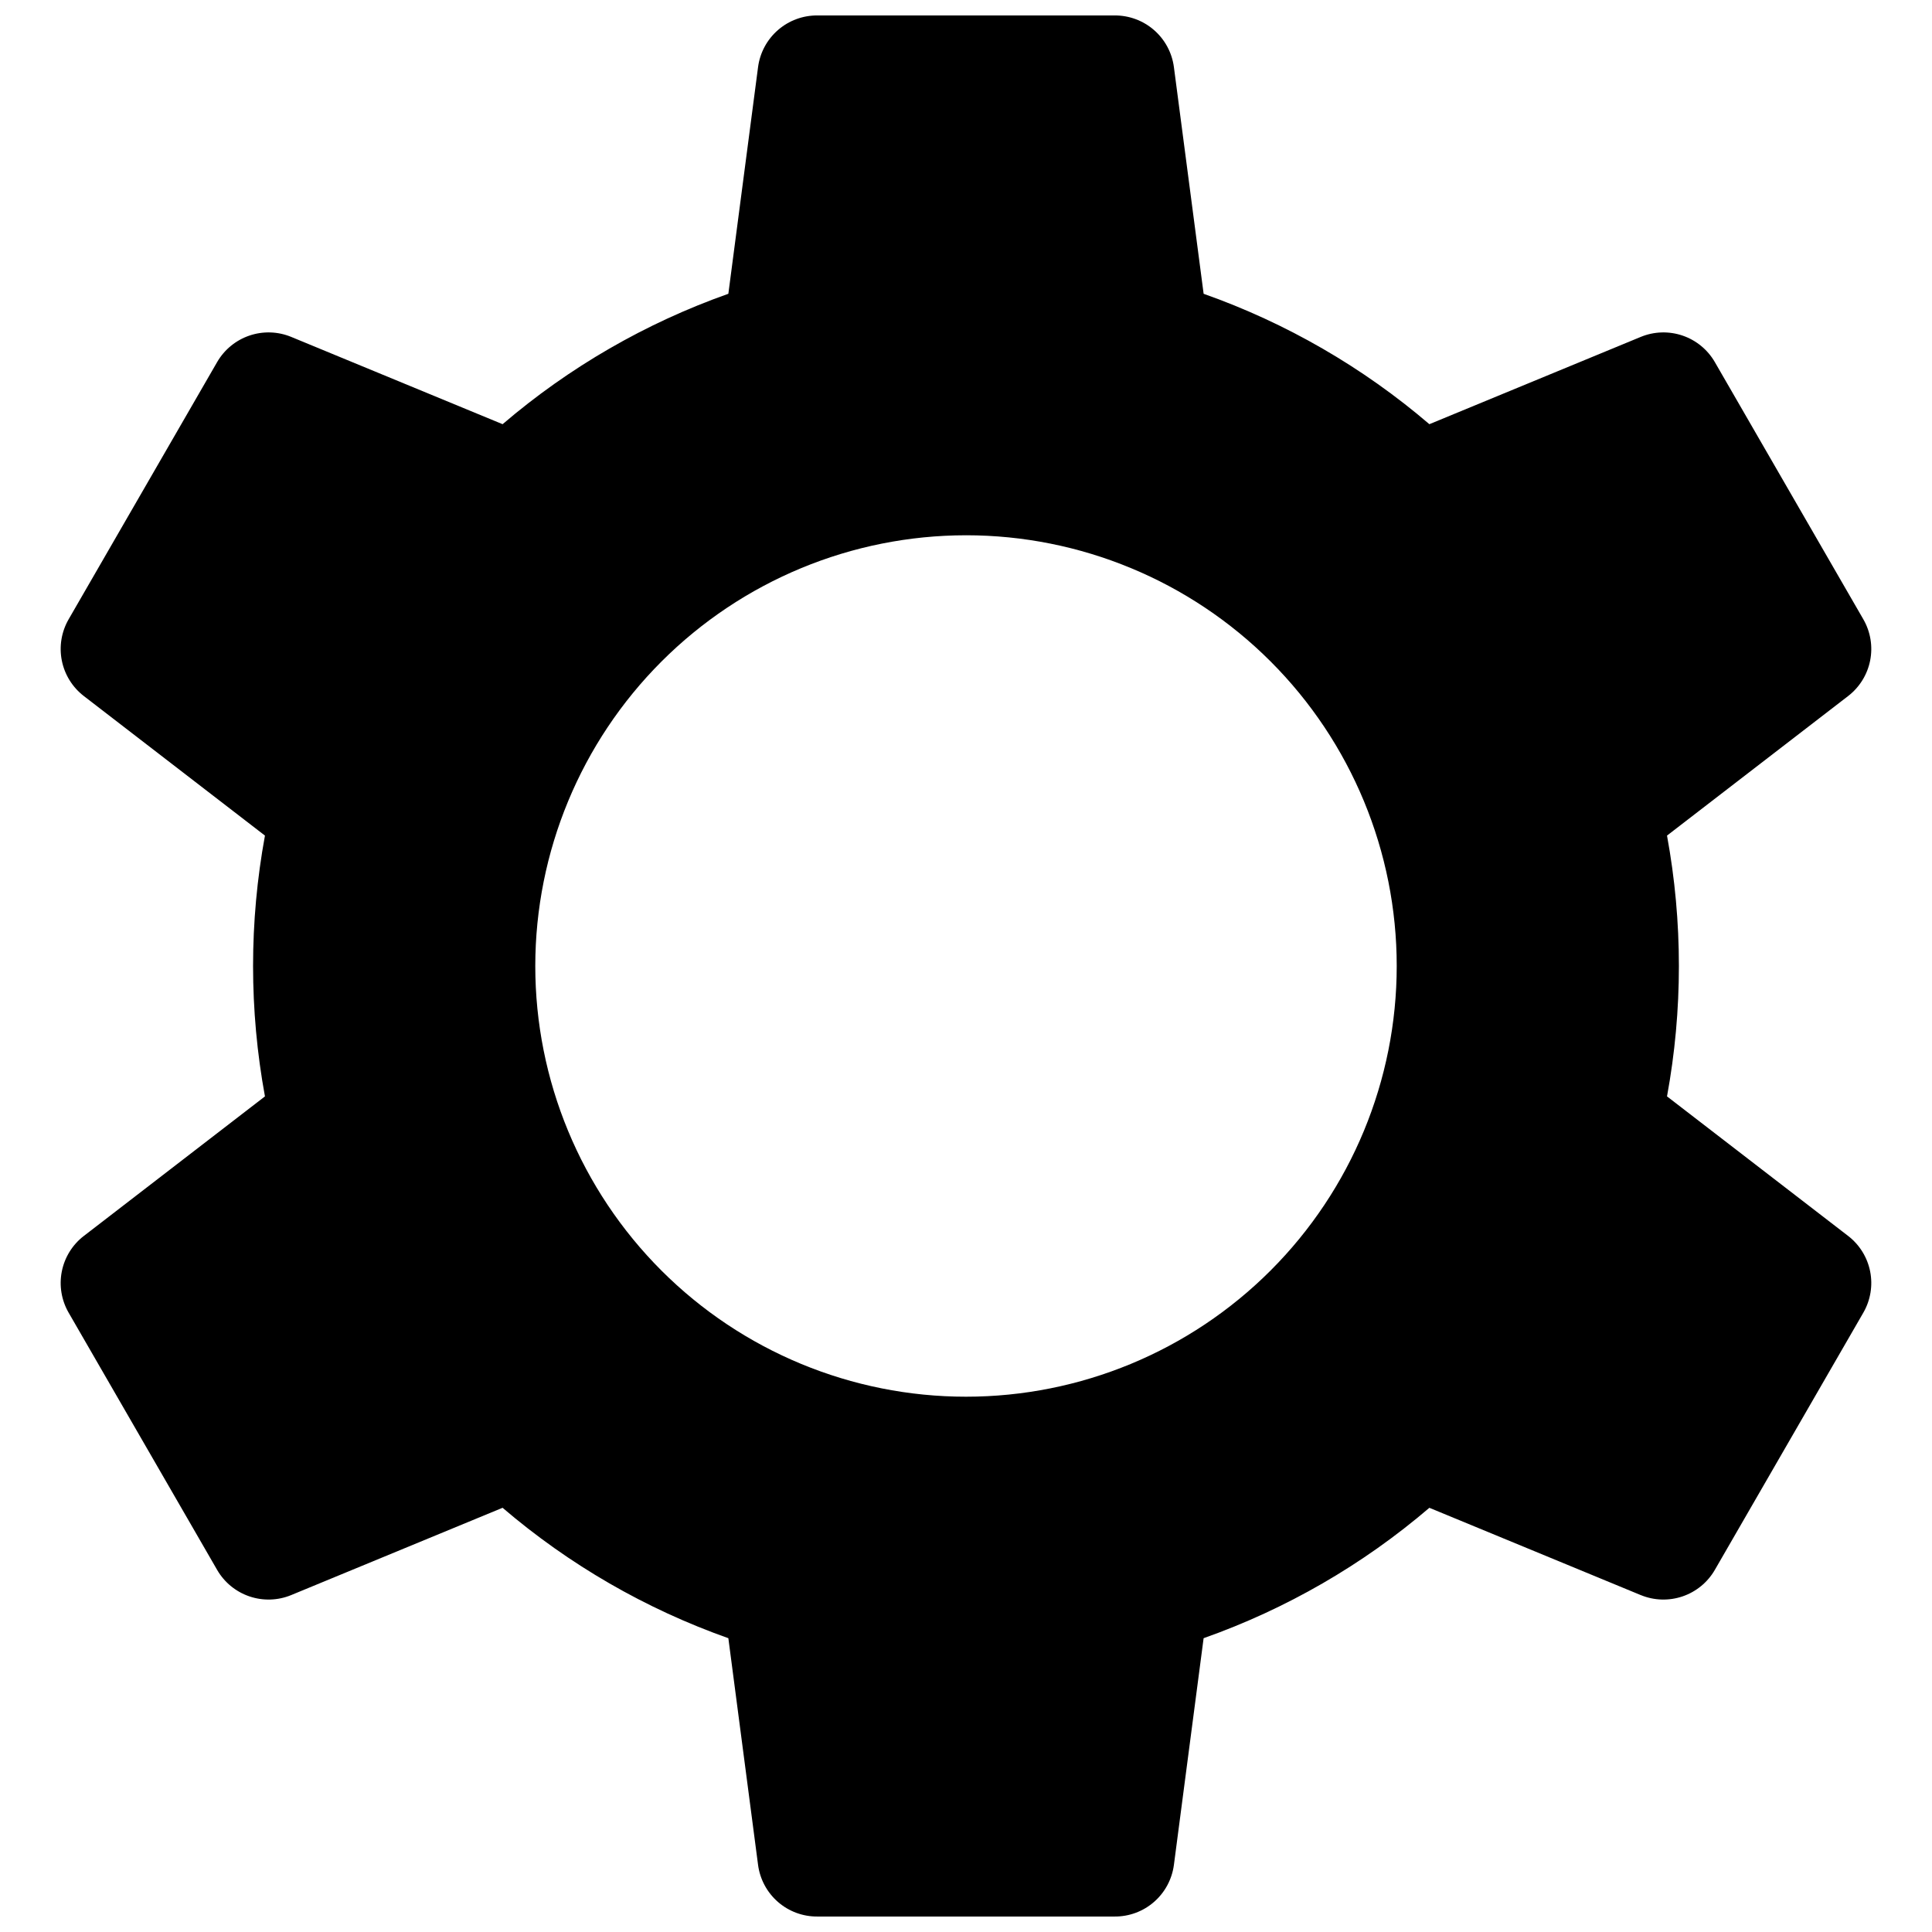 <?xml version="1.0" encoding="UTF-8"?>
<!-- Uploaded to: ICON Repo, www.svgrepo.com, Generator: ICON Repo Mixer Tools -->
<svg width="800px" height="800px" version="1.1" viewBox="144 144 512 512" xmlns="http://www.w3.org/2000/svg">
 <defs>
  <clipPath id="a">
   <path d="m160 148.09h480v503.81h-480z"/>
  </clipPath>
 </defs>
 <g clip-path="url(#a)">
  <path d="m162.18 491.86 39.359 68.172c1.906 3.301 4.941 5.793 8.547 7.023 3.606 1.23 7.531 1.113 11.055-0.332l56.047-23.145 0.004 0.004c17.648 15.098 37.93 26.812 59.828 34.555l7.871 60.062v0.004c0.5 3.809 2.375 7.309 5.277 9.832 2.898 2.523 6.621 3.898 10.465 3.863h78.723c3.844 0.035 7.566-1.34 10.465-3.863 2.902-2.523 4.777-6.023 5.277-9.832l7.871-60.062 0.004-0.004c21.895-7.742 42.176-19.457 59.824-34.555l56.047 23.145 0.004-0.004c3.523 1.445 7.449 1.562 11.055 0.332 3.606-1.23 6.641-3.723 8.547-7.023l39.359-68.172c1.898-3.297 2.539-7.172 1.801-10.906s-2.805-7.074-5.816-9.402l-48.02-37v0.004c4.199-22.848 4.199-46.27 0-69.117l48.02-37c3.012-2.328 5.078-5.668 5.816-9.402 0.738-3.734 0.098-7.609-1.801-10.906l-39.359-68.172c-1.906-3.297-4.941-5.793-8.547-7.023s-7.531-1.113-11.055 0.332l-56.051 23.145c-17.648-15.102-37.93-26.816-59.824-34.559l-7.875-60.062c-0.5-3.812-2.375-7.309-5.277-9.832-2.898-2.523-6.621-3.898-10.465-3.867h-78.723c-3.844-0.031-7.566 1.344-10.465 3.867-2.902 2.523-4.777 6.019-5.277 9.832l-7.871 60.062c-21.898 7.742-42.18 19.457-59.828 34.559l-56.051-23.145c-3.523-1.445-7.449-1.562-11.055-0.332-3.606 1.23-6.641 3.727-8.547 7.023l-39.359 68.172c-1.898 3.297-2.539 7.172-1.801 10.906 0.738 3.734 2.805 7.074 5.816 9.402l48.02 37c-4.199 22.848-4.199 46.27 0 69.117l-48.02 37v-0.004c-3.012 2.328-5.078 5.668-5.816 9.402-0.738 3.734-0.098 7.609 1.801 10.906zm237.82-206.01c30.27 0 59.305 12.023 80.711 33.43s33.434 50.441 33.434 80.715c0 30.27-12.027 59.305-33.434 80.711s-50.441 33.434-80.711 33.434c-30.273 0-59.309-12.027-80.715-33.434s-33.43-50.441-33.43-80.711c0.02-30.27 12.051-59.289 33.453-80.691s50.422-33.434 80.691-33.453z"/>
 </g>
</svg>